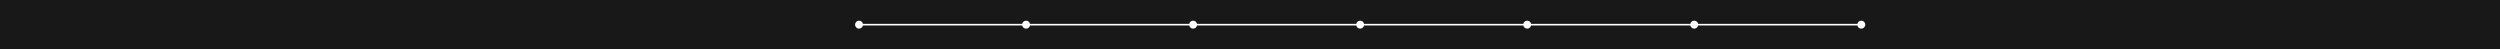 <?xml version="1.0" encoding="UTF-8"?> <svg xmlns="http://www.w3.org/2000/svg" width="3143" height="62" viewBox="0 0 3143 62" fill="none"> <path fill-rule="evenodd" clip-rule="evenodd" d="M3143 0H0V62H3143V0ZM1084.9 32C1084.44 34.282 1082.42 36 1080 36C1077.24 36 1075 33.761 1075 31C1075 28.239 1077.24 26 1080 26C1082.42 26 1084.44 27.718 1084.9 30H1285.1C1285.56 27.718 1287.58 26 1290 26C1292.42 26 1294.44 27.718 1294.9 30H1495.1C1495.56 27.718 1497.58 26 1500 26C1502.42 26 1504.44 27.718 1504.9 30H1705.1C1705.56 27.718 1707.58 26 1710 26C1712.42 26 1714.44 27.718 1714.9 30H1915.1C1915.56 27.718 1917.58 26 1920 26C1922.42 26 1924.44 27.718 1924.9 30H2125.1C2125.56 27.718 2127.58 26 2130 26C2132.42 26 2134.44 27.718 2134.9 30H2335.1C2335.56 27.718 2337.58 26 2340 26C2342.42 26 2344.44 27.718 2344.9 30H2345V31V32H2344.9C2344.44 34.282 2342.42 36 2340 36C2337.58 36 2335.56 34.282 2335.1 32H2134.9C2134.44 34.282 2132.42 36 2130 36C2127.58 36 2125.56 34.282 2125.1 32H1924.9C1924.44 34.282 1922.42 36 1920 36C1917.58 36 1915.56 34.282 1915.1 32H1714.9C1714.44 34.282 1712.42 36 1710 36C1707.58 36 1705.56 34.282 1705.1 32H1504.9C1504.44 34.282 1502.42 36 1500 36C1497.58 36 1495.56 34.282 1495.1 32H1294.9C1294.44 34.282 1292.42 36 1290 36C1287.58 36 1285.56 34.282 1285.1 32H1084.9Z" fill="#181818"></path> </svg> 